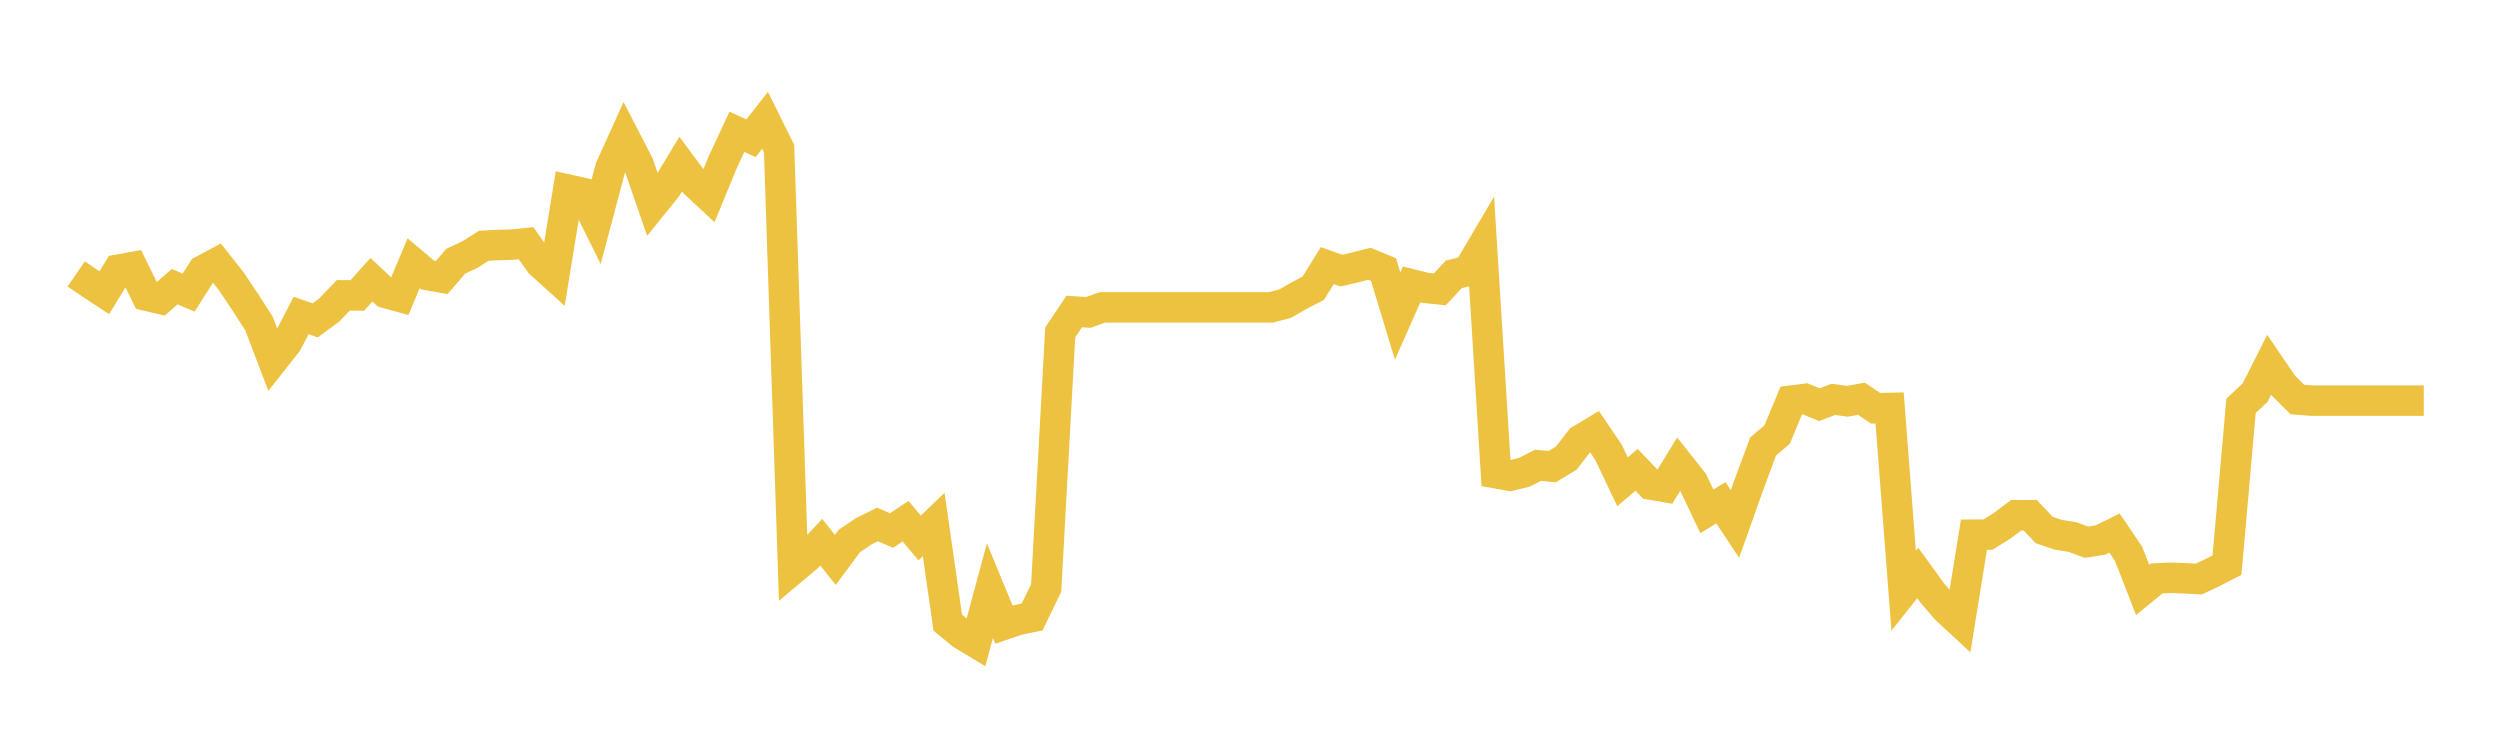 <svg width="164" height="48" xmlns="http://www.w3.org/2000/svg" xmlns:xlink="http://www.w3.org/1999/xlink"><path fill="none" stroke="rgb(237,194,64)" stroke-width="2" d="M5,17.968L5.922,18.598L6.844,19.206L7.766,17.689L8.689,17.52L9.611,19.395L10.533,19.613L11.455,18.807L12.377,19.19L13.299,17.742L14.222,17.248L15.144,18.417L16.066,19.785L16.988,21.22L17.91,23.64L18.832,22.471L19.754,20.695L20.677,21.015L21.599,20.335L22.521,19.375L23.443,19.379L24.365,18.35L25.287,19.213L26.21,19.468L27.132,17.273L28.054,18.046L28.976,18.208L29.898,17.135L30.82,16.704L31.743,16.119L32.665,16.074L33.587,16.05L34.509,15.956L35.431,17.257L36.353,18.09L37.275,12.442L38.198,12.647L39.12,14.499L40.042,11.023L40.964,8.988L41.886,10.773L42.808,13.438L43.731,12.292L44.653,10.765L45.575,12.005L46.497,12.861L47.419,10.621L48.341,8.648L49.263,9.07L50.186,7.891L51.108,9.753L52.03,37.327L52.952,36.552L53.874,35.57L54.796,36.731L55.719,35.485L56.641,34.865L57.563,34.402L58.485,34.803L59.407,34.188L60.329,35.294L61.251,34.402L62.174,40.847L63.096,41.606L64.018,42.163L64.94,38.744L65.862,40.979L66.784,40.664L67.707,40.477L68.629,38.569L69.551,21.802L70.473,20.435L71.395,20.496L72.317,20.162L73.24,20.162L74.162,20.162L75.084,20.162L76.006,20.162L76.928,20.162L77.85,20.162L78.772,20.162L79.695,20.162L80.617,20.162L81.539,20.162L82.461,20.162L83.383,20.162L84.305,19.92L85.228,19.39L86.15,18.907L87.072,17.423L87.994,17.753L88.916,17.54L89.838,17.303L90.76,17.685L91.683,20.732L92.605,18.653L93.527,18.885L94.449,18.981L95.371,17.995L96.293,17.78L97.216,16.215L98.138,31.044L99.06,31.211L99.982,30.985L100.904,30.523L101.826,30.613L102.749,30.053L103.671,28.857L104.593,28.306L105.515,29.665L106.437,31.603L107.359,30.822L108.281,31.785L109.204,31.945L110.126,30.442L111.048,31.603L111.97,33.544L112.892,32.981L113.814,34.371L114.737,31.777L115.659,29.289L116.581,28.507L117.503,26.284L118.425,26.167L119.347,26.547L120.269,26.198L121.192,26.324L122.114,26.159L123.036,26.781L123.958,26.762L124.88,38.75L125.802,37.586L126.725,38.861L127.647,39.938L128.569,40.792L129.491,35.076L130.413,35.069L131.335,34.495L132.257,33.801L133.18,33.797L134.102,34.77L135.024,35.084L135.946,35.227L136.868,35.569L137.79,35.425L138.713,34.968L139.635,36.332L140.557,38.701L141.479,37.945L142.401,37.902L143.323,37.937L144.246,37.983L145.168,37.549L146.09,37.073L147.012,26.622L147.934,25.758L148.856,23.928L149.778,25.284L150.701,26.206L151.623,26.28L152.545,26.28L153.467,26.28L154.389,26.28L155.311,26.28L156.234,26.28L157.156,26.28L158.078,26.28L159,26.28"></path></svg>